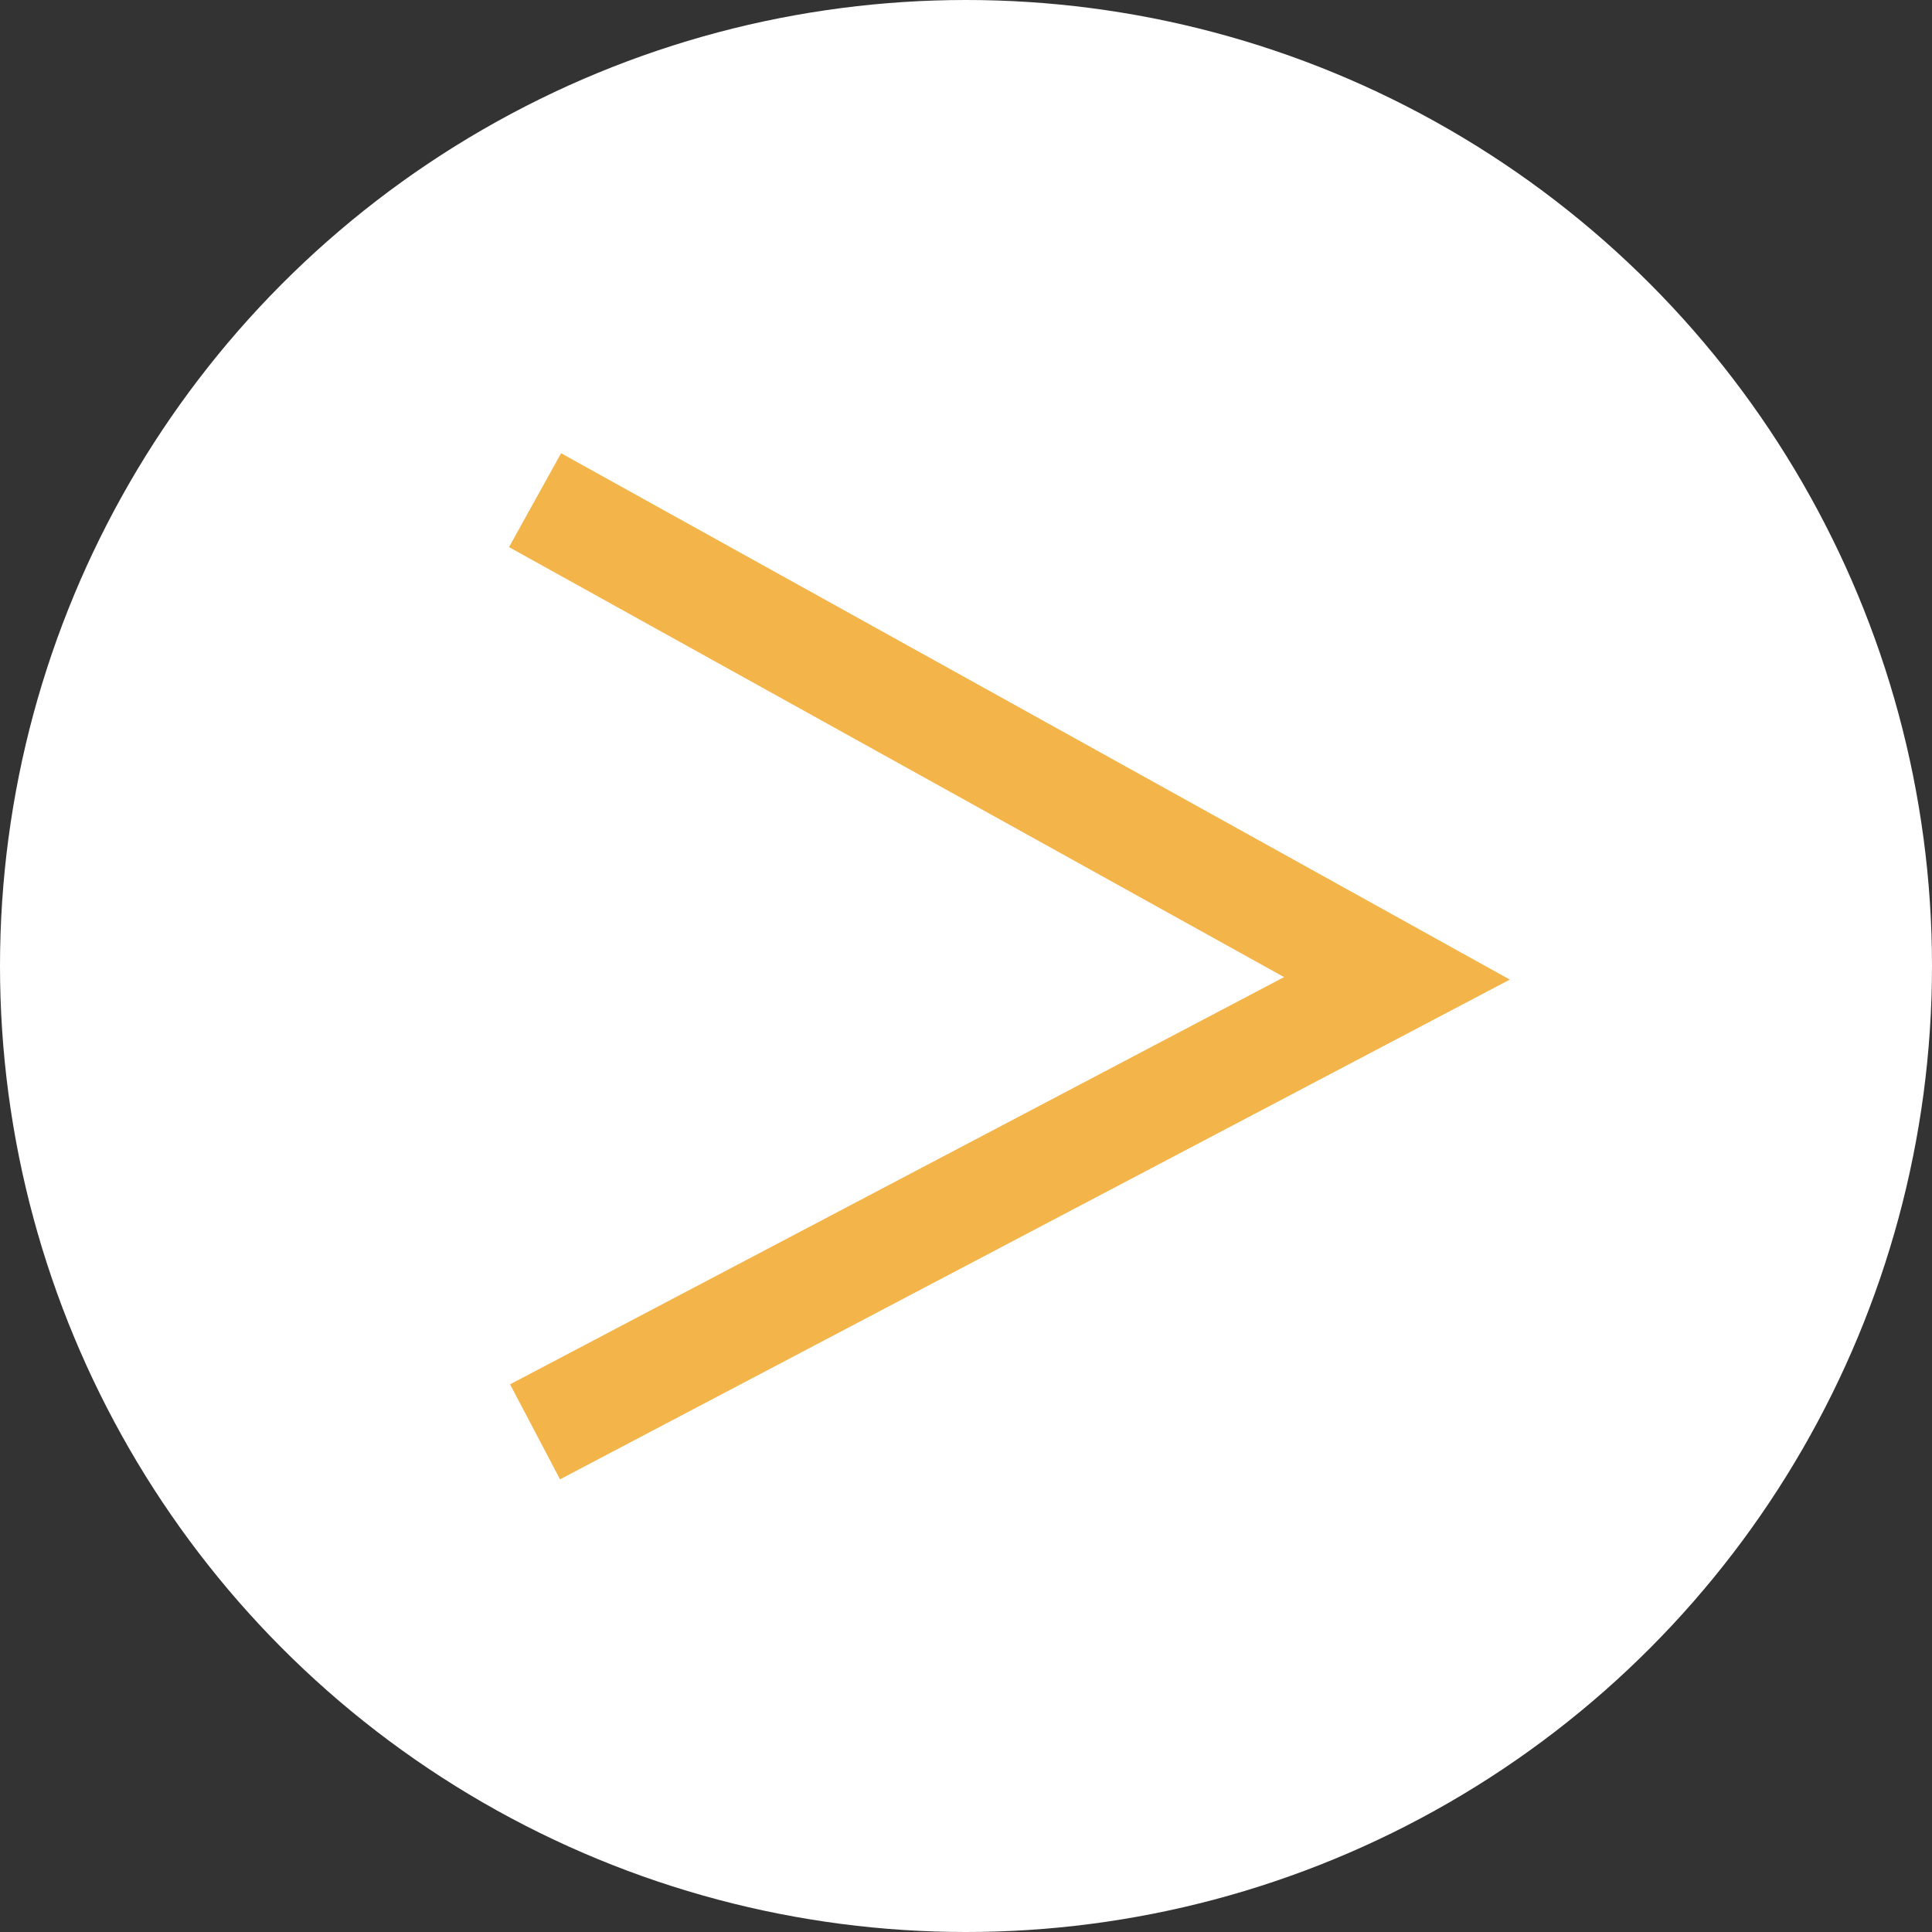 <?xml version="1.0" encoding="UTF-8"?><svg id="_イヤー_2" xmlns="http://www.w3.org/2000/svg" viewBox="0 0 36 36" width="36" height="36"><rect x="0" y="0" width="36" height="36" fill="#333333" stroke="none"/><defs><style>.cls-1{fill:#fff;}.cls-2{fill:none;stroke:#f3b449;stroke-miterlimit:10;stroke-width:2px;}</style></defs><g id="txt"><g><circle class="cls-1" cx="18" cy="18" r="18"/><polyline class="cls-2" points="9.97 9.32 26.03 18.23 9.97 26.68"/></g></g></svg>